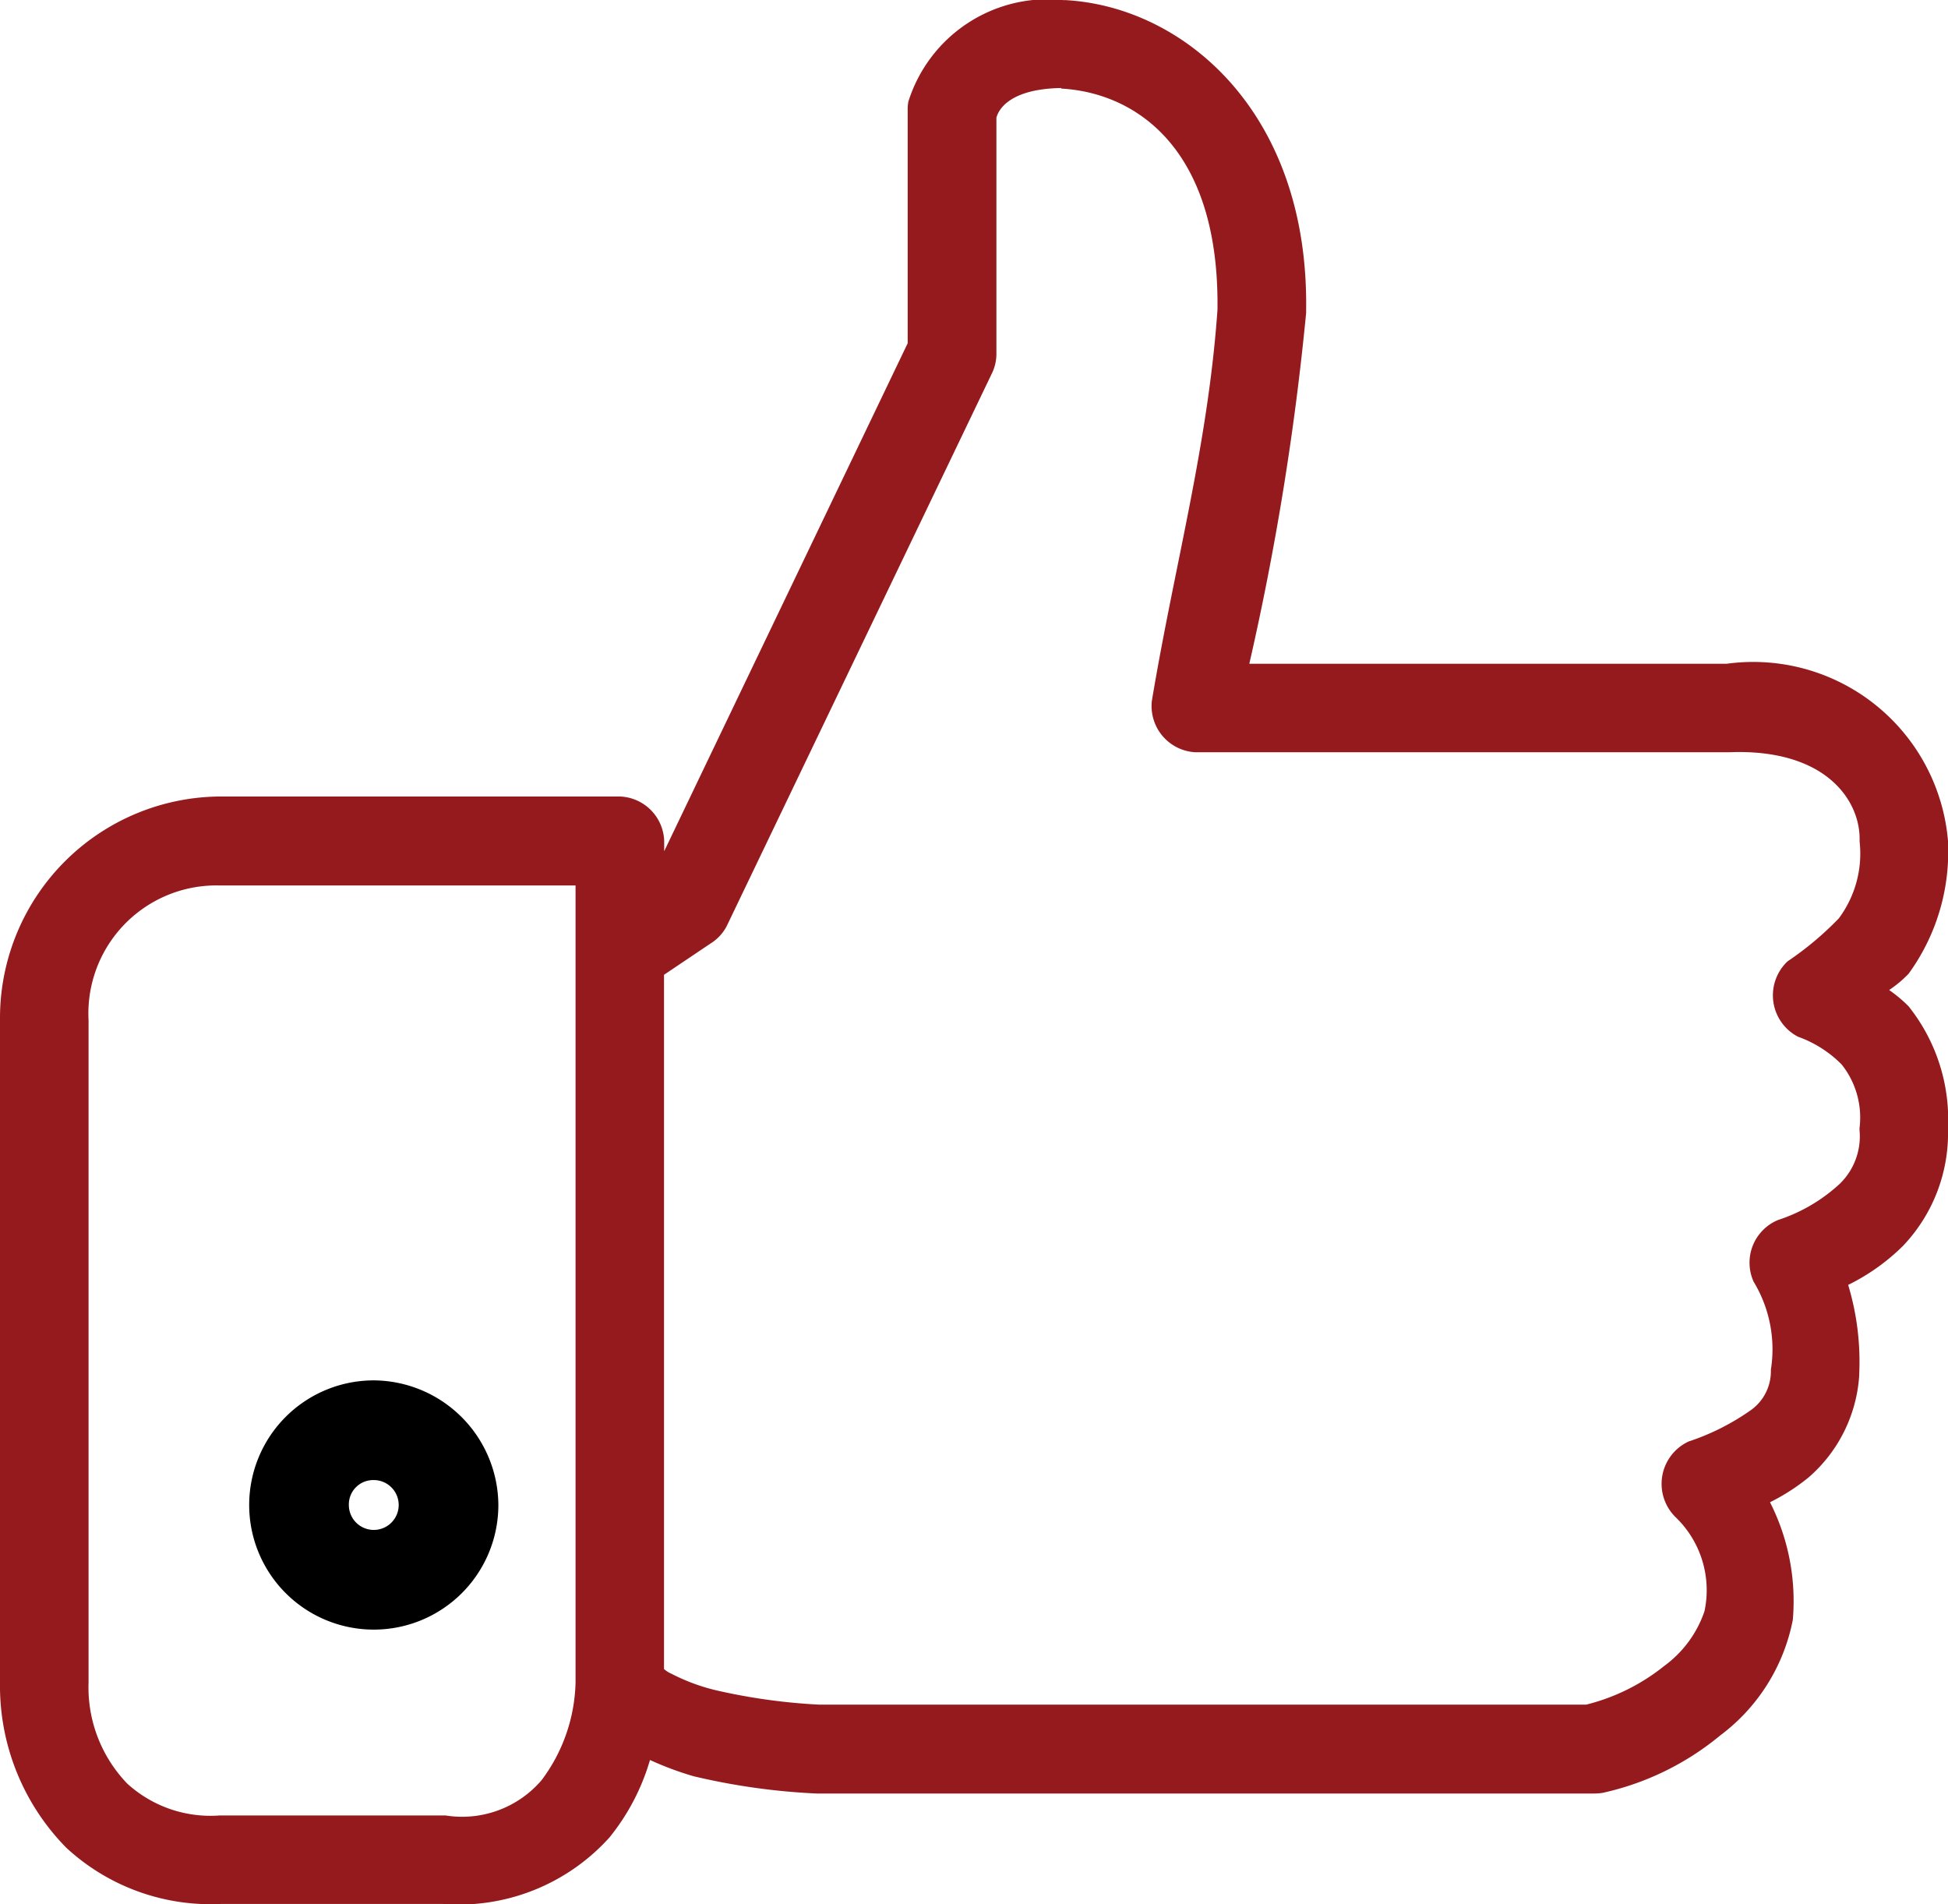 <svg class="review-helpful-icon thumbs-empty" xmlns="http://www.w3.org/2000/svg" width="24" height="23.455" viewBox="0 0 24 23.455"><defs><style>.thumbs-path{fill:#951a1d;}</style></defs><g transform="translate(-6 -5.993)"><path class="thumbs-path" d="M19.091,5.993a1.8,1.8,0,0,0-1.9,1.253.541.541,0,0,0-.008.111v2.864l-3,6.257v-.128a.567.567,0,0,0-.545-.546H8.727A2.729,2.729,0,0,0,6,18.516v8.209a2.841,2.841,0,0,0,.818,2.029,2.619,2.619,0,0,0,1.909.691h2.727a2.5,2.5,0,0,0,2.054-.818,2.723,2.723,0,0,0,.5-.955,3.944,3.944,0,0,0,.537.2,8.161,8.161,0,0,0,1.517.213h9.571a.719.719,0,0,0,.111-.008,3.426,3.426,0,0,0,1.449-.707,2.331,2.331,0,0,0,.895-1.424,2.69,2.69,0,0,0-.281-1.449,2.531,2.531,0,0,0,.477-.307,1.817,1.817,0,0,0,.622-1.253q0-.009,0-.017a3.269,3.269,0,0,0-.136-1.1,2.572,2.572,0,0,0,.673-.478A2.012,2.012,0,0,0,30,19.905v-.017a2.236,2.236,0,0,0-.486-1.5,1.69,1.69,0,0,0-.239-.2,1.492,1.492,0,0,0,.239-.2A2.554,2.554,0,0,0,30,16.368v-.017a2.408,2.408,0,0,0-2.727-2.182H21.392a33.974,33.974,0,0,0,.7-4.322c0-.011,0-.023,0-.034.034-2.438-1.508-3.743-2.974-3.819h-.025Zm-.017,1.091c.9.05,1.939.714,1.926,2.685,0,.013,0,.021,0,.034-.115,1.667-.532,3.163-.809,4.825a.57.57,0,0,0,.537.631H27.3c1.2-.049,1.621.6,1.611,1.083v.017a1.336,1.336,0,0,1-.256.946,3.909,3.909,0,0,1-.631.529.575.575,0,0,0,.128.929,1.436,1.436,0,0,1,.537.341,1.048,1.048,0,0,1,.221.784q0,.013,0,.025a.814.814,0,0,1-.247.665,2.066,2.066,0,0,1-.758.443.569.569,0,0,0-.3.759,1.606,1.606,0,0,1,.213,1.083c0,.008,0,.008,0,.017a.588.588,0,0,1-.239.477,2.913,2.913,0,0,1-.775.392.575.575,0,0,0-.154.938A1.247,1.247,0,0,1,27,25.839a1.386,1.386,0,0,1-.494.673,2.5,2.5,0,0,1-.963.478H16.091a7.314,7.314,0,0,1-1.279-.179,2.411,2.411,0,0,1-.537-.2.355.355,0,0,1-.094-.059V18l.571-.384a.55.55,0,0,0,.2-.213l3.273-6.82a.55.55,0,0,0,.051-.239v-2.9c.024-.1.164-.357.8-.367ZM8.71,16.9h4.381c0,3.371,0,6.9,0,9.82a2.084,2.084,0,0,1-.418,1.2,1.289,1.289,0,0,1-1.185.435H8.71a1.522,1.522,0,0,1-1.142-.392,1.708,1.708,0,0,1-.477-1.244V18.558A1.577,1.577,0,0,1,8.71,16.9Z"/><path class="a" d="M17.535,70.982a1.535,1.535,0,1,0,1.535,1.535,1.545,1.545,0,0,0-1.535-1.535Zm0,1.228a.307.307,0,1,1-.307.307A.3.3,0,0,1,17.535,72.21Z" transform="translate(-6.93 -47.986)"/></g></svg>